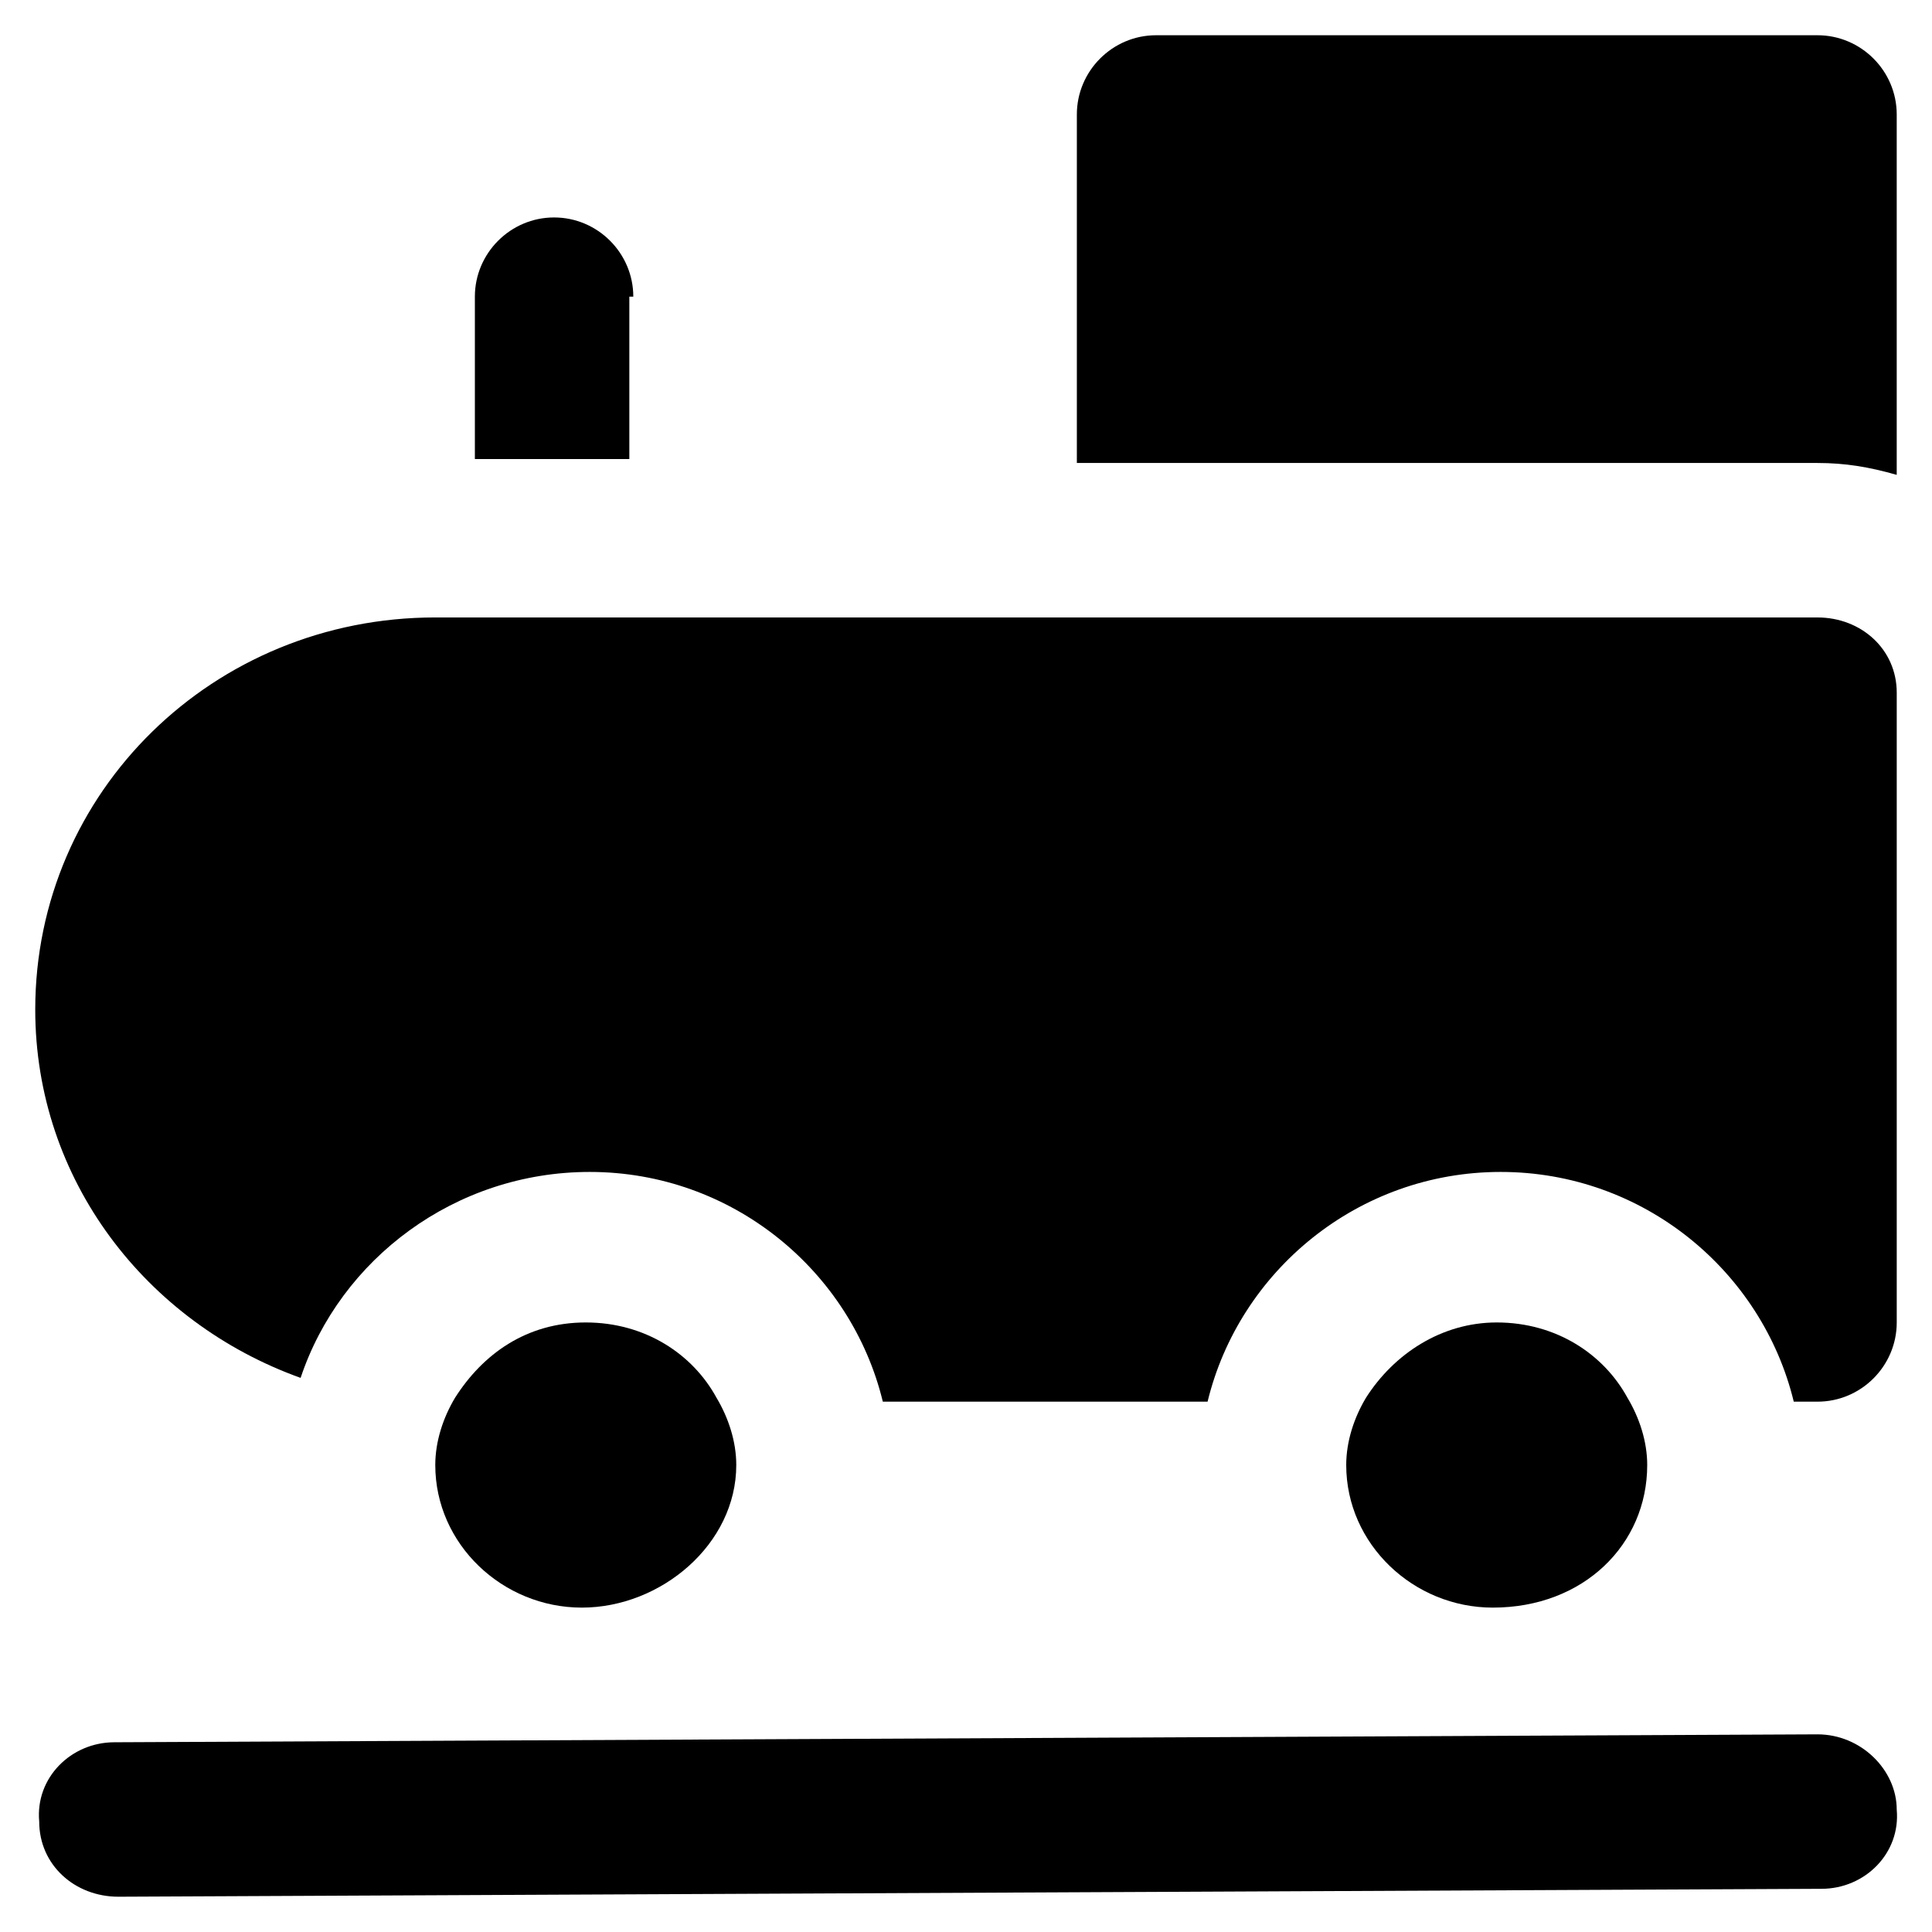<?xml version="1.0" encoding="UTF-8"?>
<!-- Uploaded to: ICON Repo, www.svgrepo.com, Generator: ICON Repo Mixer Tools -->
<svg fill="#000000" width="800px" height="800px" version="1.1" viewBox="144 144 512 512" xmlns="http://www.w3.org/2000/svg">
 <g>
  <path d="m625.66 307.63h-366.31c-58.777 0-106.01 46.184-106.01 103.91 0 45.133 29.391 82.918 70.324 97.613 10.496-31.488 40.934-54.578 76.621-54.578 37.785 0 69.273 26.238 77.672 60.879h86.066c8.398-34.637 39.887-60.879 77.672-60.879 37.785 0 69.273 26.238 77.672 60.879h6.297c11.547 0 20.992-9.445 20.992-20.992v-166.89c0-11.543-9.449-19.941-20.992-19.941z"/>
  <path d="m580.53 532.25c0-6.297-2.098-12.594-5.246-17.844-6.297-11.547-18.895-19.941-34.637-19.941-14.695 0-27.289 8.398-34.637 19.941-3.148 5.246-5.246 11.547-5.246 17.844 0 20.992 17.844 37.785 38.836 37.785 24.137 0 40.93-16.793 40.93-37.785z"/>
  <path d="m339.12 532.25c0-6.297-2.098-12.594-5.246-17.844-6.297-11.547-18.895-19.941-34.637-19.941-15.742 0-27.289 8.398-34.637 19.941-3.148 5.246-5.246 11.547-5.246 17.844 0 20.992 17.844 37.785 38.836 37.785 20.988 0 40.93-16.793 40.93-37.785z"/>
  <path d="m625.66 603.62-451.33 2.098c-11.547 0-20.992 9.445-19.941 20.992 0 11.547 9.445 19.941 20.992 19.941l451.33-2.098c11.547 0 20.992-9.445 19.941-20.992 0-10.496-9.449-19.941-20.992-19.941z"/>
  <path d="m311.83 222.62c0-11.547-9.445-20.992-20.992-20.992s-20.992 9.445-20.992 20.992v43.035h40.934v-43.035z"/>
  <path d="m625.66 153.34h-175.29c-11.547 0-20.992 9.445-20.992 20.992v92.363h196.28c7.348 0 13.645 1.051 20.992 3.148v-95.512c0-11.543-9.449-20.992-20.992-20.992z"/>
 </g>
</svg>